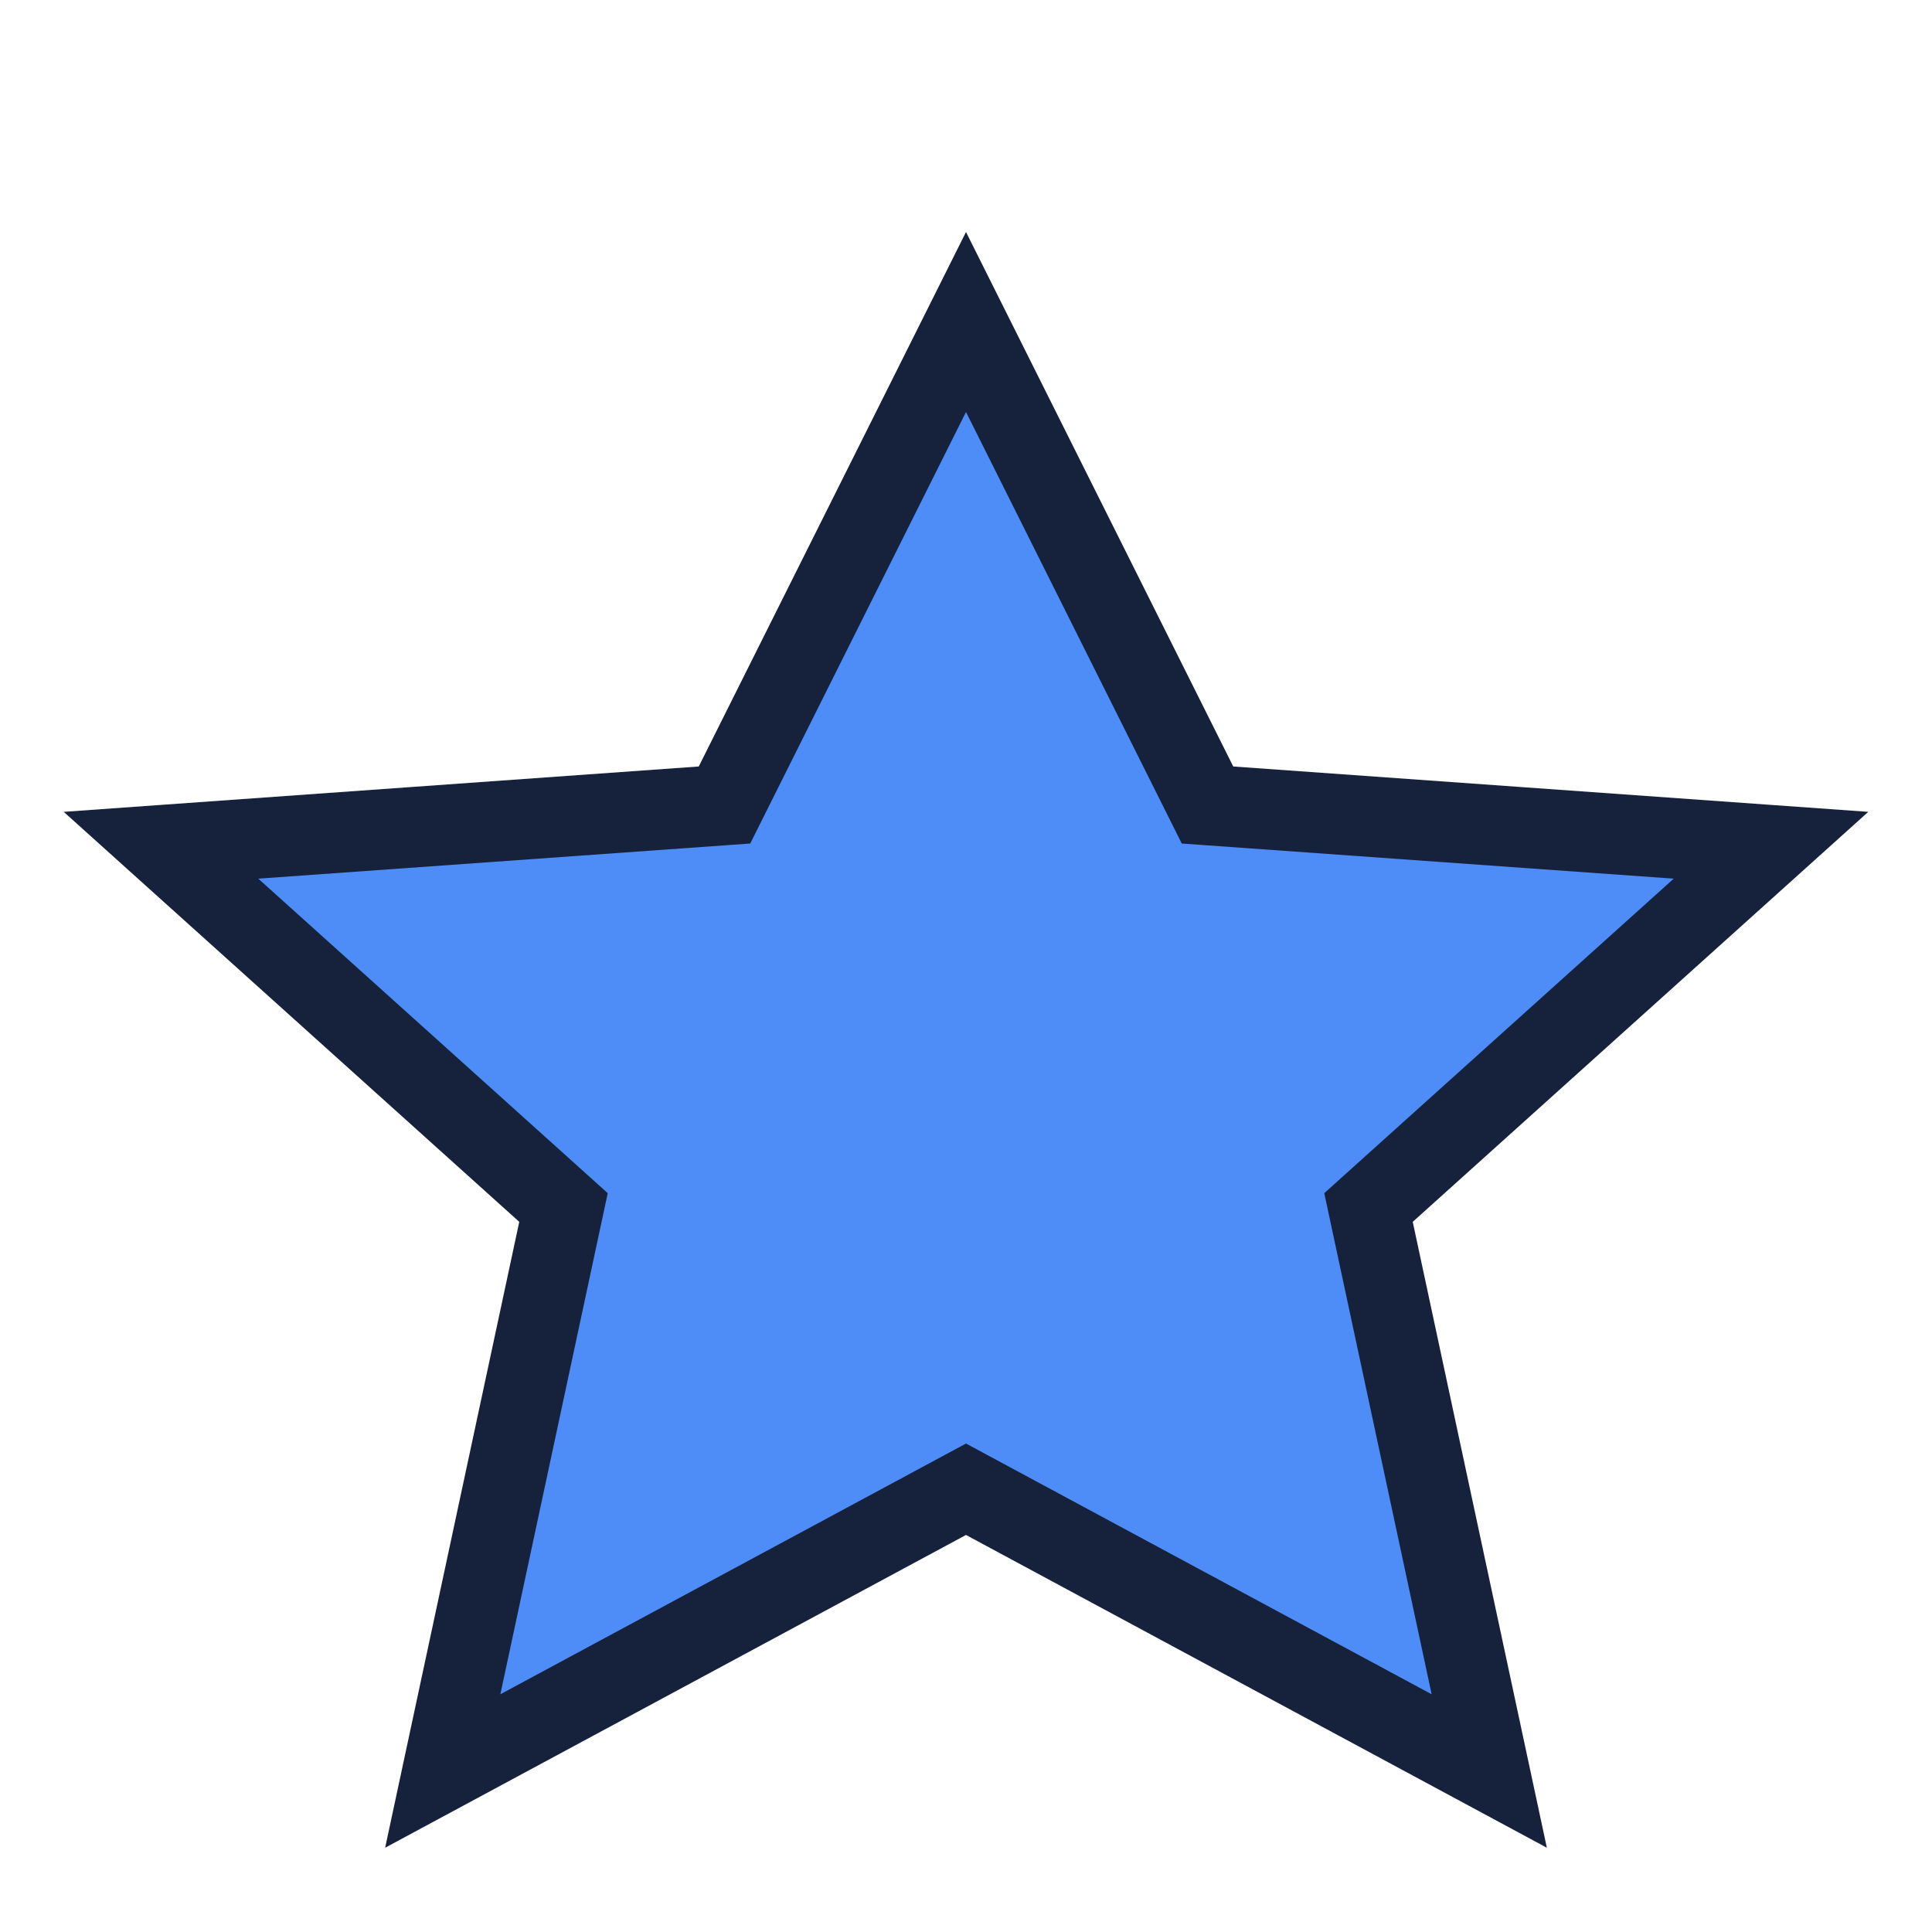 <?xml version="1.0" encoding="UTF-8"?>
<svg xmlns="http://www.w3.org/2000/svg" width="24" height="24" viewBox="0 0 24 24"><polygon points="12,4 15,10 22,10.5 17,15 18.5,22 12,18.5 5.5,22 7,15 2,10.5 9,10" fill="#4E8DF7" stroke="#16223B" stroke-width="1"/></svg>
